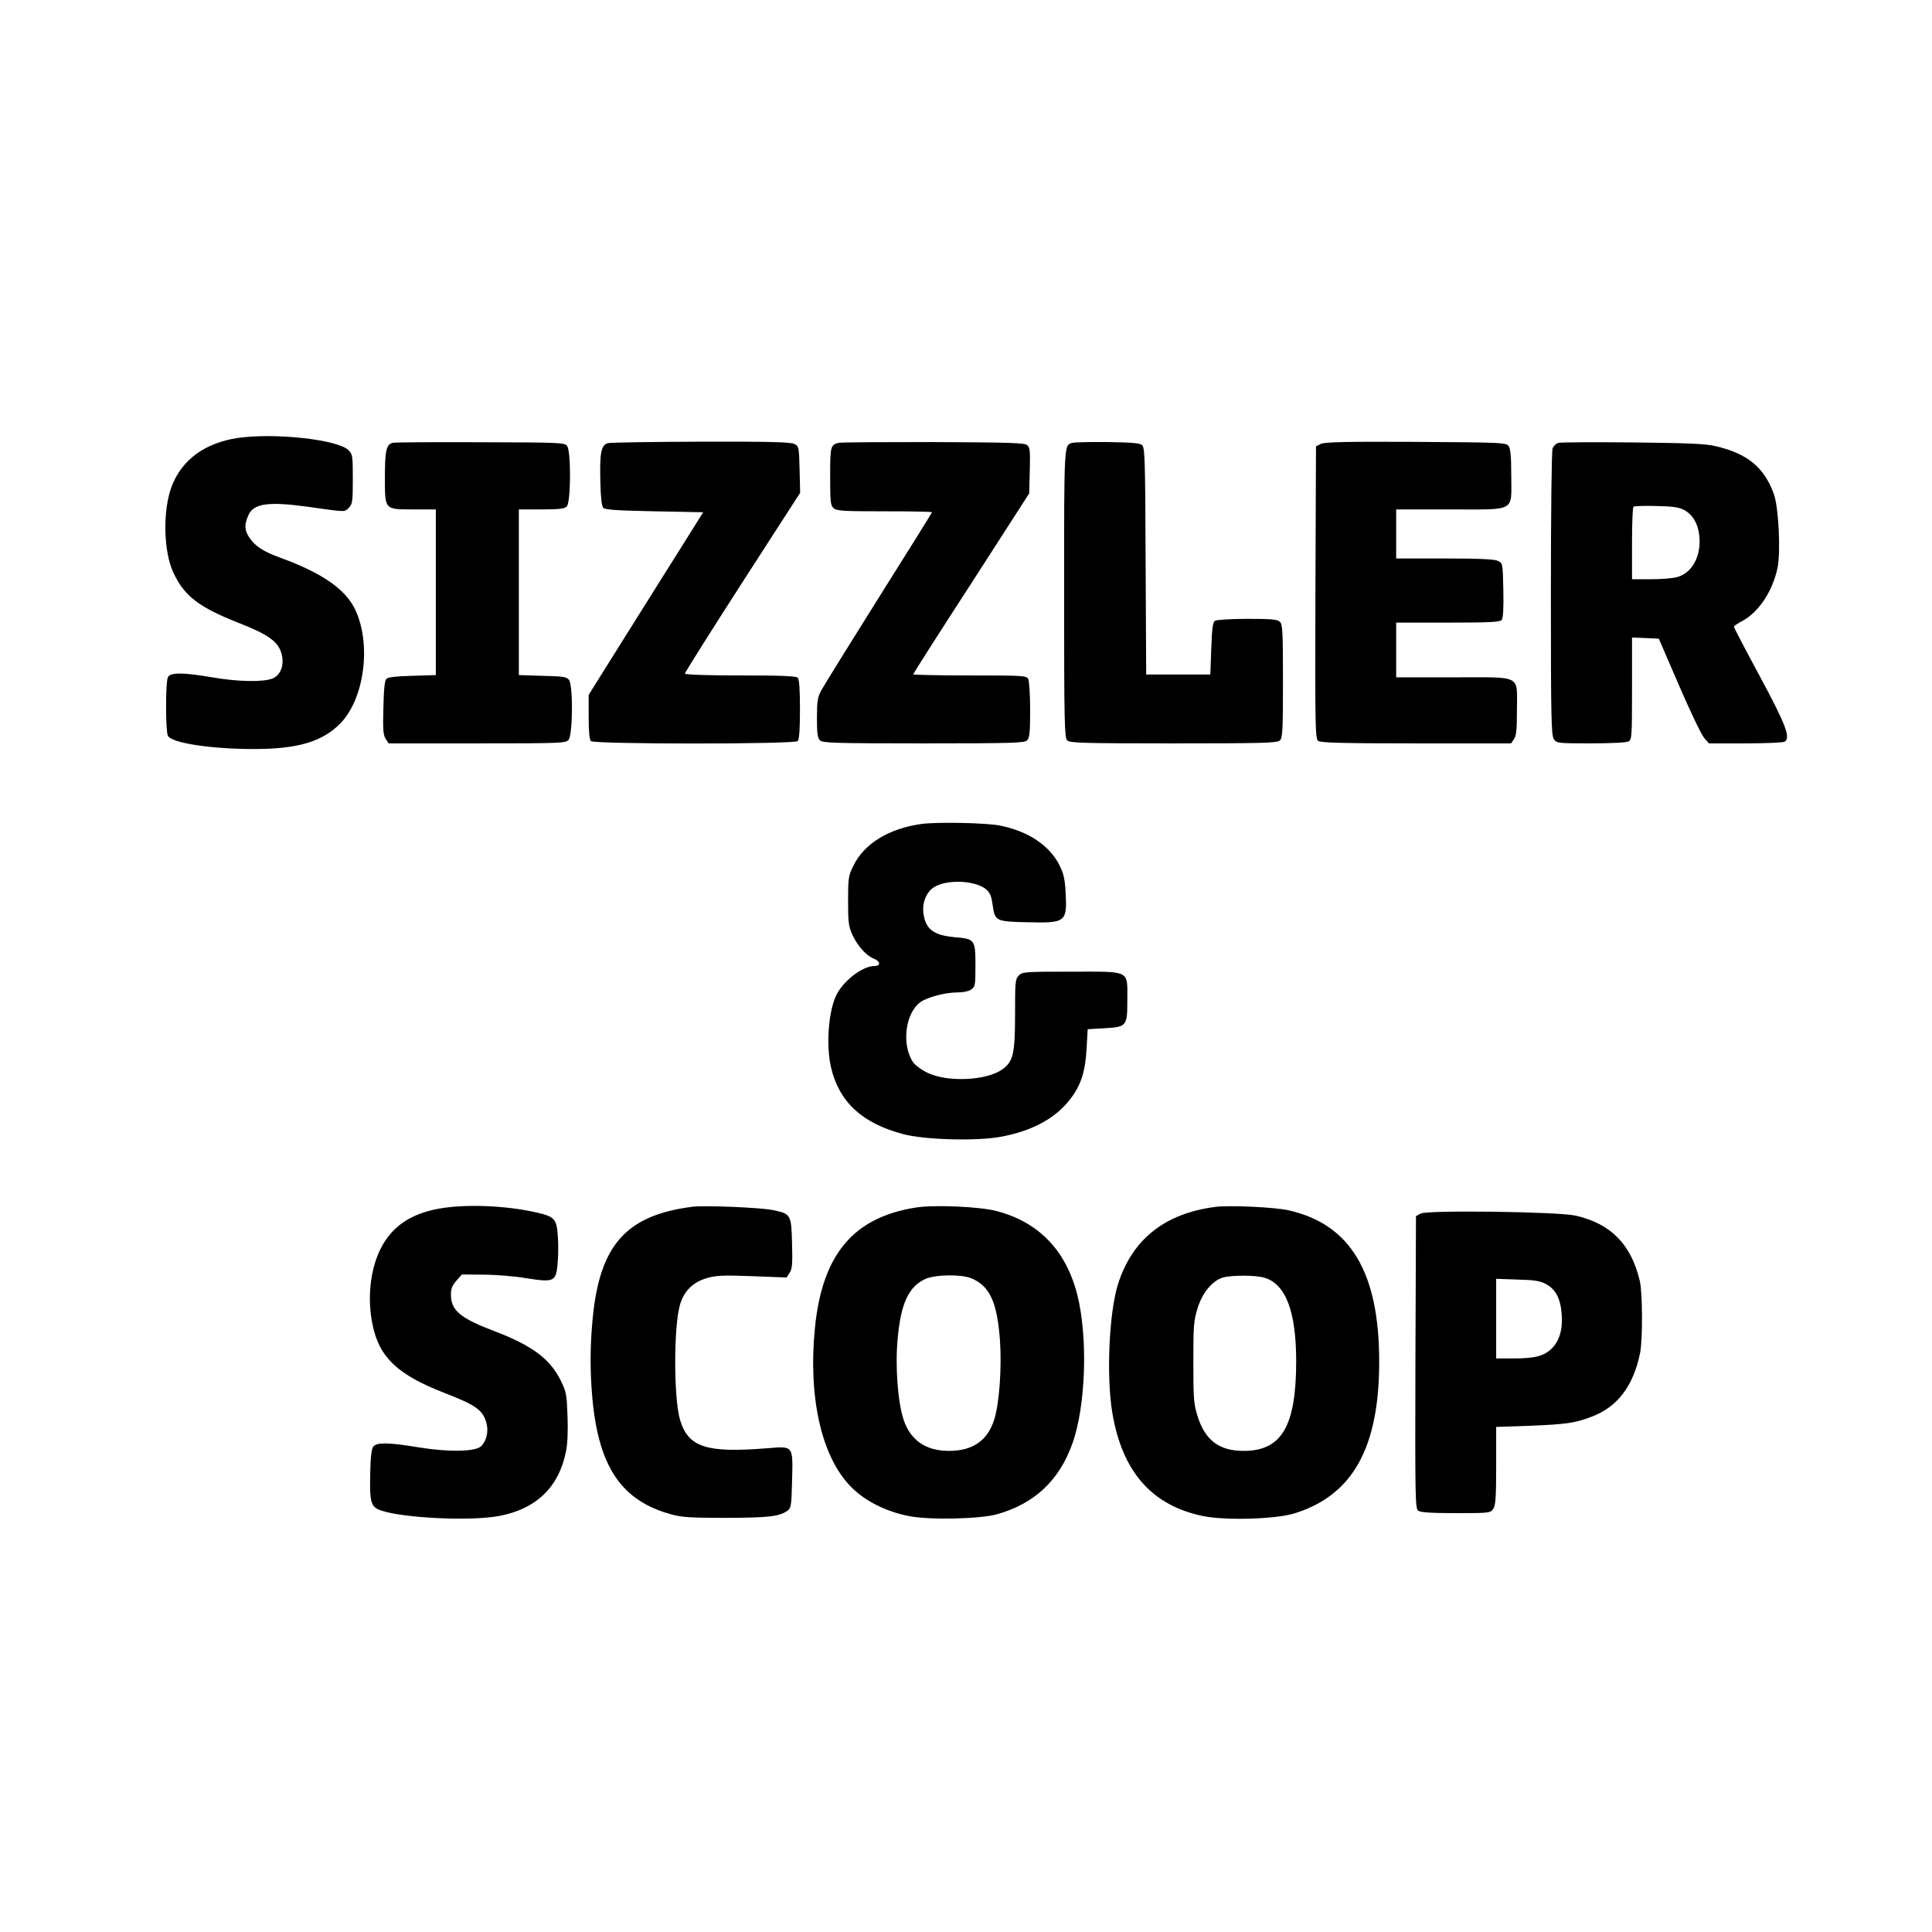 <?xml version="1.0" standalone="no"?>
<!DOCTYPE svg PUBLIC "-//W3C//DTD SVG 20010904//EN"
 "http://www.w3.org/TR/2001/REC-SVG-20010904/DTD/svg10.dtd">
<svg version="1.0" xmlns="http://www.w3.org/2000/svg"
 width="1024pt" height="1024pt" viewBox="0 0 1024 1024"
 preserveAspectRatio="xMidYMid meet">
<g transform="translate(0,1024) scale(0.1,-0.1)"
fill="#000000" stroke="none">
<path d="M1262 7919 c-175 -26 -298 -115 -352 -257 -48 -126 -44 -345 9 -457
57 -124 136 -184 347 -267 154 -60 207 -98 225 -159 18 -59 -1 -116 -46 -135
-49 -20 -182 -18 -320 6 -154 26 -221 27 -235 1 -13 -25 -13 -286 0 -311 20
-38 227 -70 455 -70 231 0 362 38 457 134 129 129 168 420 81 604 -51 109
-175 195 -400 277 -88 32 -130 60 -160 104 -27 39 -29 68 -8 117 27 65 102 77
310 49 214 -30 200 -30 224 -6 19 19 21 32 21 151 0 124 -1 132 -23 154 -56
56 -388 93 -585 65z"/>
<path d="M2082 7893 c-34 -7 -42 -41 -42 -181 0 -176 -3 -172 151 -172 l119 0
0 -439 0 -439 -125 -4 c-84 -2 -128 -7 -137 -16 -9 -9 -14 -55 -16 -153 -3
-116 -1 -144 12 -165 l16 -24 469 0 c441 0 469 1 484 18 23 25 25 287 3 318
-13 17 -29 19 -140 22 l-126 4 0 439 0 439 119 0 c95 0 123 3 135 16 22 22 23
290 2 320 -14 18 -31 19 -458 20 -244 1 -453 0 -466 -3z"/>
<path d="M3221 7891 c-35 -10 -43 -53 -39 -203 2 -87 7 -131 16 -140 10 -10
78 -14 271 -18 l258 -5 -97 -155 c-54 -85 -190 -303 -304 -484 l-206 -329 0
-117 c0 -77 4 -120 12 -128 17 -17 1079 -17 1096 0 8 8 12 60 12 168 0 108 -4
160 -12 168 -9 9 -90 12 -305 12 -179 0 -293 4 -293 10 0 5 137 223 305 484
l306 474 -3 123 c-3 120 -4 124 -28 136 -19 10 -135 13 -495 12 -258 -1 -481
-4 -494 -8z"/>
<path d="M4445 7893 c-43 -11 -45 -19 -45 -178 0 -134 2 -154 18 -168 16 -15
50 -17 270 -17 139 0 252 -2 252 -5 0 -2 -127 -206 -282 -452 -155 -247 -292
-468 -305 -492 -20 -38 -23 -59 -23 -147 0 -80 3 -106 16 -118 14 -14 77 -16
549 -16 472 0 535 2 549 16 13 13 16 42 16 160 0 81 -5 154 -10 165 -10 18
-24 19 -310 19 -165 0 -300 3 -300 6 0 3 138 220 308 482 l307 477 3 121 c3
104 1 122 -14 135 -14 12 -96 14 -498 16 -265 0 -490 -1 -501 -4z"/>
<path d="M5685 7893 c-46 -11 -45 6 -45 -799 0 -680 2 -764 16 -778 14 -14 79
-16 564 -16 485 0 550 2 564 16 14 13 16 56 16 314 0 258 -2 301 -16 314 -13
13 -43 16 -172 16 -86 0 -164 -5 -172 -10 -12 -7 -16 -39 -20 -147 l-5 -138
-170 0 -170 0 -3 601 c-2 544 -4 603 -19 615 -12 11 -58 14 -182 16 -91 1
-175 -1 -186 -4z"/>
<path d="M7000 7887 l-25 -13 -3 -774 c-2 -720 -1 -776 15 -787 13 -10 133
-13 519 -13 l503 0 15 22 c13 18 16 51 16 153 0 192 33 175 -336 175 l-304 0
0 145 0 145 274 0 c221 0 276 3 285 14 8 9 11 60 9 157 -3 142 -3 144 -28 156
-18 9 -95 13 -282 13 l-258 0 0 130 0 130 285 0 c355 0 325 -16 325 178 0 104
-4 143 -14 158 -14 18 -32 19 -493 22 -374 2 -483 -1 -503 -11z"/>
<path d="M8262 7893 c-13 -2 -27 -16 -33 -29 -5 -15 -9 -327 -9 -772 0 -660 2
-750 16 -770 15 -21 20 -22 195 -22 105 0 188 4 200 10 18 10 19 24 19 281 l0
270 71 -3 71 -3 108 -250 c59 -137 119 -262 133 -277 l25 -28 193 0 c107 0
200 4 208 9 33 21 6 91 -133 349 -75 139 -136 256 -136 260 0 4 20 18 45 31
86 46 160 157 186 280 18 86 6 322 -19 392 -51 142 -141 216 -312 255 -50 12
-150 16 -435 19 -203 2 -380 1 -393 -2z m668 -358 c45 -27 70 -72 77 -137 10
-104 -37 -193 -115 -216 -22 -7 -85 -12 -141 -12 l-101 0 0 188 c0 104 3 192
8 196 4 4 59 6 122 4 93 -2 121 -7 150 -23z"/>
<path d="M4885 5873 c-173 -24 -305 -104 -362 -222 -26 -52 -28 -64 -28 -186
0 -115 3 -136 23 -180 27 -58 72 -109 113 -126 36 -14 38 -39 4 -39 -62 0
-161 -75 -200 -150 -44 -84 -58 -270 -30 -389 43 -182 165 -295 382 -352 112
-30 382 -38 512 -15 165 29 291 95 370 196 59 75 83 146 90 270 l6 105 87 5
c120 7 123 10 123 149 0 162 21 151 -297 151 -245 0 -259 -1 -278 -20 -19 -19
-20 -33 -20 -207 0 -210 -10 -250 -68 -291 -83 -60 -291 -69 -396 -18 -31 15
-64 39 -75 54 -64 91 -44 263 38 321 37 26 131 51 196 51 30 0 60 6 73 16 21
14 22 23 22 129 0 135 -3 139 -112 148 -108 10 -151 41 -163 122 -9 57 13 114
53 141 66 45 222 39 279 -10 20 -17 28 -36 34 -81 12 -87 16 -89 180 -93 209
-5 215 0 207 156 -3 68 -10 100 -31 143 -52 107 -168 185 -321 214 -73 14
-331 19 -411 8z"/>
<path d="M2327 3834 c-154 -28 -253 -97 -312 -217 -54 -112 -69 -262 -40 -400
36 -173 134 -264 381 -360 166 -64 204 -91 222 -159 13 -46 0 -97 -29 -124
-32 -29 -172 -31 -332 -5 -157 26 -220 27 -238 4 -10 -11 -15 -54 -17 -147 -3
-152 4 -175 61 -193 120 -40 478 -56 622 -28 198 37 318 154 355 343 8 36 11
111 8 185 -4 115 -6 129 -36 190 -57 115 -152 186 -355 263 -179 68 -227 109
-227 193 0 31 7 48 29 73 l29 33 114 -1 c62 0 163 -8 223 -18 150 -24 161 -19
170 70 4 37 5 103 2 148 -7 97 -16 107 -115 130 -163 37 -376 45 -515 20z"/>
<path d="M3670 3844 c-352 -45 -492 -203 -529 -595 -14 -144 -14 -283 -1 -424
34 -363 156 -541 420 -612 53 -15 106 -18 290 -18 225 1 282 7 325 39 18 13
20 29 23 154 5 194 9 187 -132 176 -322 -26 -417 5 -461 148 -35 114 -35 503
0 616 22 71 69 117 142 138 49 14 85 16 240 10 l182 -7 16 25 c14 21 16 47 13
155 -4 154 -5 158 -105 178 -68 13 -357 25 -423 17z"/>
<path d="M4855 3840 c-331 -52 -495 -247 -535 -631 -38 -373 33 -689 190 -849
73 -75 188 -133 310 -156 109 -21 375 -15 464 10 199 56 330 179 400 375 71
198 83 562 26 788 -60 236 -204 385 -427 444 -90 24 -329 34 -428 19z m293
-375 c98 -41 137 -126 152 -329 10 -143 -3 -331 -30 -419 -35 -112 -114 -167
-240 -167 -122 0 -203 55 -240 163 -32 94 -46 289 -32 434 17 186 59 274 146
314 53 24 190 26 244 4z"/>
<path d="M6440 3843 c-267 -35 -438 -171 -514 -408 -48 -151 -63 -493 -30
-686 53 -312 211 -490 483 -545 122 -24 387 -16 486 16 306 97 445 348 445
803 0 473 -152 728 -480 802 -74 17 -316 28 -390 18z m261 -375 c114 -33 169
-180 169 -443 0 -344 -77 -475 -278 -475 -130 0 -204 56 -244 182 -21 67 -23
92 -23 288 0 196 2 221 23 288 26 82 78 144 134 161 47 13 174 13 219 -1z"/>
<path d="M7530 3808 l-25 -14 -3 -774 c-2 -720 -1 -776 15 -787 12 -9 69 -13
199 -13 178 0 183 1 198 22 13 19 16 58 16 229 l0 206 178 6 c192 8 237 14
325 47 140 52 224 163 260 340 14 71 13 321 -2 382 -46 193 -153 302 -340 345
-93 21 -784 30 -821 11z m664 -374 c50 -26 77 -76 83 -157 7 -80 -11 -143 -51
-183 -41 -41 -89 -54 -203 -54 l-93 0 0 211 0 211 113 -4 c89 -2 120 -7 151
-24z"/>
</g>
</svg>
